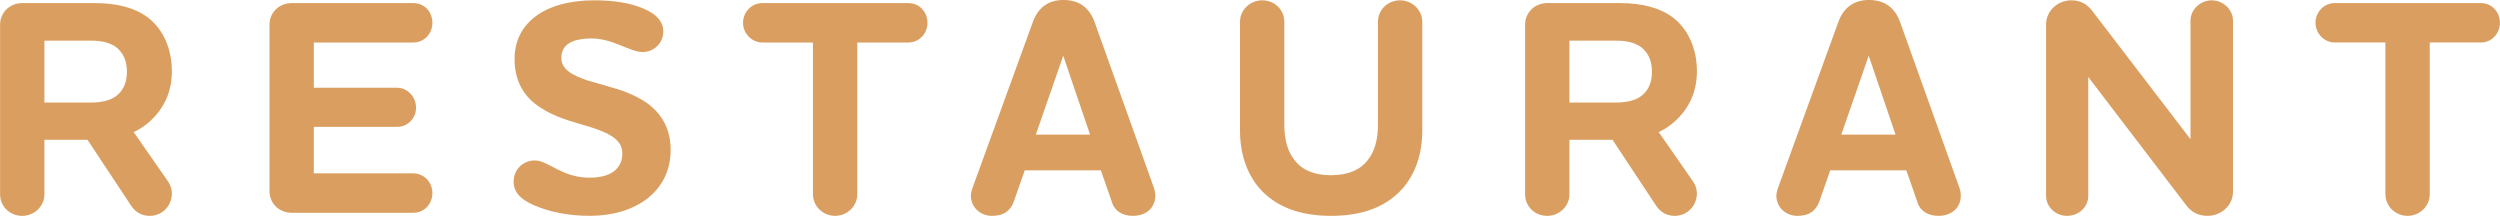 <?xml version="1.0" encoding="UTF-8"?> <!-- Creator: CorelDRAW 2021.5 --> <svg xmlns="http://www.w3.org/2000/svg" xmlns:xlink="http://www.w3.org/1999/xlink" xmlns:xodm="http://www.corel.com/coreldraw/odm/2003" xml:space="preserve" width="136.31mm" height="11.769mm" style="shape-rendering:geometricPrecision; text-rendering:geometricPrecision; image-rendering:optimizeQuality; fill-rule:evenodd; clip-rule:evenodd" viewBox="0 0 1355.96 117.08"> <defs> <style type="text/css"> <![CDATA[ .fil0 {fill:#DA9F60;fill-rule:nonzero} ]]> </style> </defs> <g id="Слой_x0020_1">  <path class="fil0" d="M24.05 55.62l25.06 0c5.51,0 9.85,-1 12.85,-2.84 4.51,-2.84 6.85,-7.51 6.85,-13.86 0,-6.18 -2.17,-10.69 -6.35,-13.7 -3.33,-2.17 -7.68,-3.17 -13.02,-3.17l-25.39 0 0 33.57zm1321.56 -53.95c5.84,0 10.35,4.68 10.35,10.69 0,5.85 -4.51,10.69 -10.35,10.69l-27.72 0 0 82.34c0,6.51 -5.51,11.69 -12.03,11.69 -6.51,0 -12.02,-5.18 -12.02,-11.69l0 -82.34 -27.56 0c-5.51,0 -10.36,-4.84 -10.36,-10.69 0,-6.01 4.84,-10.69 10.36,-10.69l79.33 0zm-235.82 11.53c0,-7.18 6.18,-13.03 13.69,-13.03 4.85,0 8.69,2 11.69,6.18l52.95 69.14 0 -64.3c0,-6.01 5.34,-11.02 11.52,-11.02 6.18,0 11.53,5.01 11.53,11.02l0 92.86c0,7.35 -6.35,13.02 -13.87,13.02 -4.84,0 -8.86,-2 -11.7,-6.01l-52.94 -69.31 0 64.47c0,6.01 -5.01,10.85 -11.53,10.85 -6.17,0 -11.35,-4.84 -11.35,-10.85l0 -93.03zm-111.06 59.79l29.39 0 -14.54 -42.76 -14.86 42.76zm-33.91 27.72l32.07 -88.19c2.84,-8.35 8.52,-12.53 16.87,-12.53 8.51,0 14.2,4.18 17.04,12.53l31.57 88.19c0.84,2.01 1.16,3.84 1.16,5.35 0,6.68 -5,11.02 -12.18,11.02 -5.85,0 -10.19,-2.84 -11.53,-8.01l-5.85 -16.7 -41.25 0 -5.85 16.7c-1.84,5.34 -5.68,8.01 -11.86,8.01 -6.85,0 -11.52,-5 -11.52,-11.02 0,-1.51 0.5,-3.17 1.33,-5.35zm-113.57 -45.09l25.06 0c5.51,0 9.85,-1 12.86,-2.84 4.51,-2.84 6.84,-7.51 6.84,-13.86 0,-6.18 -2.17,-10.69 -6.35,-13.7 -3.33,-2.17 -7.67,-3.17 -13.02,-3.17l-25.39 0 0 33.57zm-24.05 -42.26c0,-6.51 5.18,-11.69 12.02,-11.69l39.25 0c12.19,0 21.71,2.51 28.73,7.68 8.18,6.18 13.19,16.7 13.19,29.23 0,11.18 -4.17,20.54 -12.69,27.89 -2.51,2.17 -5.18,3.84 -8.02,5.18l18.7 26.89c1.33,2.01 2,4.18 2,6.35 0,6.85 -5.34,12.19 -12.02,12.19 -4.18,0 -7.69,-1.84 -10.19,-5.67l-23.55 -35.58 -23.38 0 0 29.56c0,6.51 -5.51,11.69 -12.02,11.69 -6.85,0 -12.02,-5.18 -12.02,-11.69l0 -92.03zm-154.65 -1.5c0,-6.51 5.51,-11.69 12.02,-11.69 6.85,0 12.03,5.18 12.03,11.69l0 55.78c0,8.18 1.83,14.7 5.68,19.38 4.17,5.34 10.69,8.01 19.54,8.01 9.02,0 15.7,-2.67 19.88,-8.01 3.84,-4.68 5.68,-11.19 5.68,-19.38l0 -55.78c0,-6.51 5.18,-11.69 12.02,-11.69 6.52,0 12.03,5.18 12.03,11.69l0 58.62c0,12.86 -3.51,23.21 -10.36,31.4 -8.85,10.19 -21.88,15.2 -39.08,15.2 -17.21,0 -30.24,-5 -39.09,-15.2 -6.84,-8.18 -10.35,-18.54 -10.35,-31.4l0 -58.62zm-110.73 61.13l29.39 0 -14.53 -42.76 -14.86 42.76zm-33.91 27.72l32.07 -88.19c2.84,-8.35 8.52,-12.53 16.87,-12.53 8.51,0 14.2,4.18 17.03,12.53l31.57 88.19c0.83,2.01 1.17,3.84 1.17,5.35 0,6.68 -5.01,11.02 -12.19,11.02 -5.85,0 -10.19,-2.84 -11.52,-8.01l-5.85 -16.7 -41.25 0 -5.85 16.7c-1.84,5.34 -5.67,8.01 -11.86,8.01 -6.84,0 -11.52,-5 -11.52,-11.02 0,-1.51 0.5,-3.17 1.33,-5.35zm-35.23 -99.04c5.84,0 10.36,4.68 10.36,10.69 0,5.85 -4.52,10.69 -10.36,10.69l-27.72 0 0 82.34c0,6.51 -5.51,11.69 -12.03,11.69 -6.51,0 -12.02,-5.18 -12.02,-11.69l0 -82.34 -27.56 0c-5.51,0 -10.36,-4.84 -10.36,-10.69 0,-6.01 4.84,-10.69 10.36,-10.69l79.34 0zm-202.59 85.35c7.19,0 14.7,9.35 29.56,9.35 14.2,0 17.87,-7.02 17.87,-13.03 0,-6.51 -5.01,-10.18 -14.2,-13.36 -1.83,-0.67 -4.84,-1.67 -9.18,-2.84 -8.51,-2.51 -15.03,-4.84 -20.88,-8.69 -9.52,-6.01 -14.19,-14.87 -14.19,-26.56 0,-18.87 15.69,-31.73 43.26,-31.73 10.85,0 19.87,1.5 26.72,4.51 7.19,3.01 10.69,7.18 10.69,12.36 0,6.18 -4.84,11.19 -11.35,11.19 -6.52,0 -16.2,-7.36 -27.4,-7.36 -11.02,0 -16.53,3.51 -16.53,10.52 0,5.85 5,9.19 14.52,12.36l7.69 2.17 8.51 2.51c4.51,1.33 11.03,4.18 15.54,7.35 8.69,6.18 13.02,14.7 13.02,25.56 0,22.55 -19.04,35.73 -43.75,35.73 -11.19,0 -21.21,-1.84 -30.23,-5.67 -7.52,-3.17 -11.2,-7.35 -11.2,-12.86 0,-6.51 5.01,-11.52 11.52,-11.52zm-143.95 -73.66c0,-6.51 5.18,-11.69 12.02,-11.69l65.97 0c6.01,0 10.36,4.68 10.36,10.69 0,5.85 -4.34,10.69 -10.36,10.69l-53.95 0 0 24.55 45.26 0c5.51,0 10.19,4.85 10.19,10.86 0,5.85 -4.68,10.36 -10.19,10.36l-45.26 0 0 25.21 53.95 0c5.84,0 10.36,4.84 10.36,10.69 0,5.85 -4.34,10.69 -10.36,10.69l-65.97 0c-6.85,0 -12.02,-5.18 -12.02,-11.69l0 -90.36zm-146.14 0c0,-6.51 5.18,-11.69 12.02,-11.69l39.25 0c12.19,0 21.71,2.51 28.73,7.68 8.18,6.18 13.19,16.7 13.19,29.23 0,11.18 -4.17,20.54 -12.69,27.89 -2.5,2.17 -5.18,3.84 -8.01,5.18l18.7 26.89c1.33,2.01 2,4.18 2,6.35 0,6.85 -5.34,12.19 -12.02,12.19 -4.18,0 -7.69,-1.84 -10.19,-5.67l-23.55 -35.58 -23.38 0 0 29.56c0,6.51 -5.5,11.69 -12.02,11.69 -6.84,0 -12.02,-5.18 -12.02,-11.69l0 -92.03z"></path> </g> </svg> 